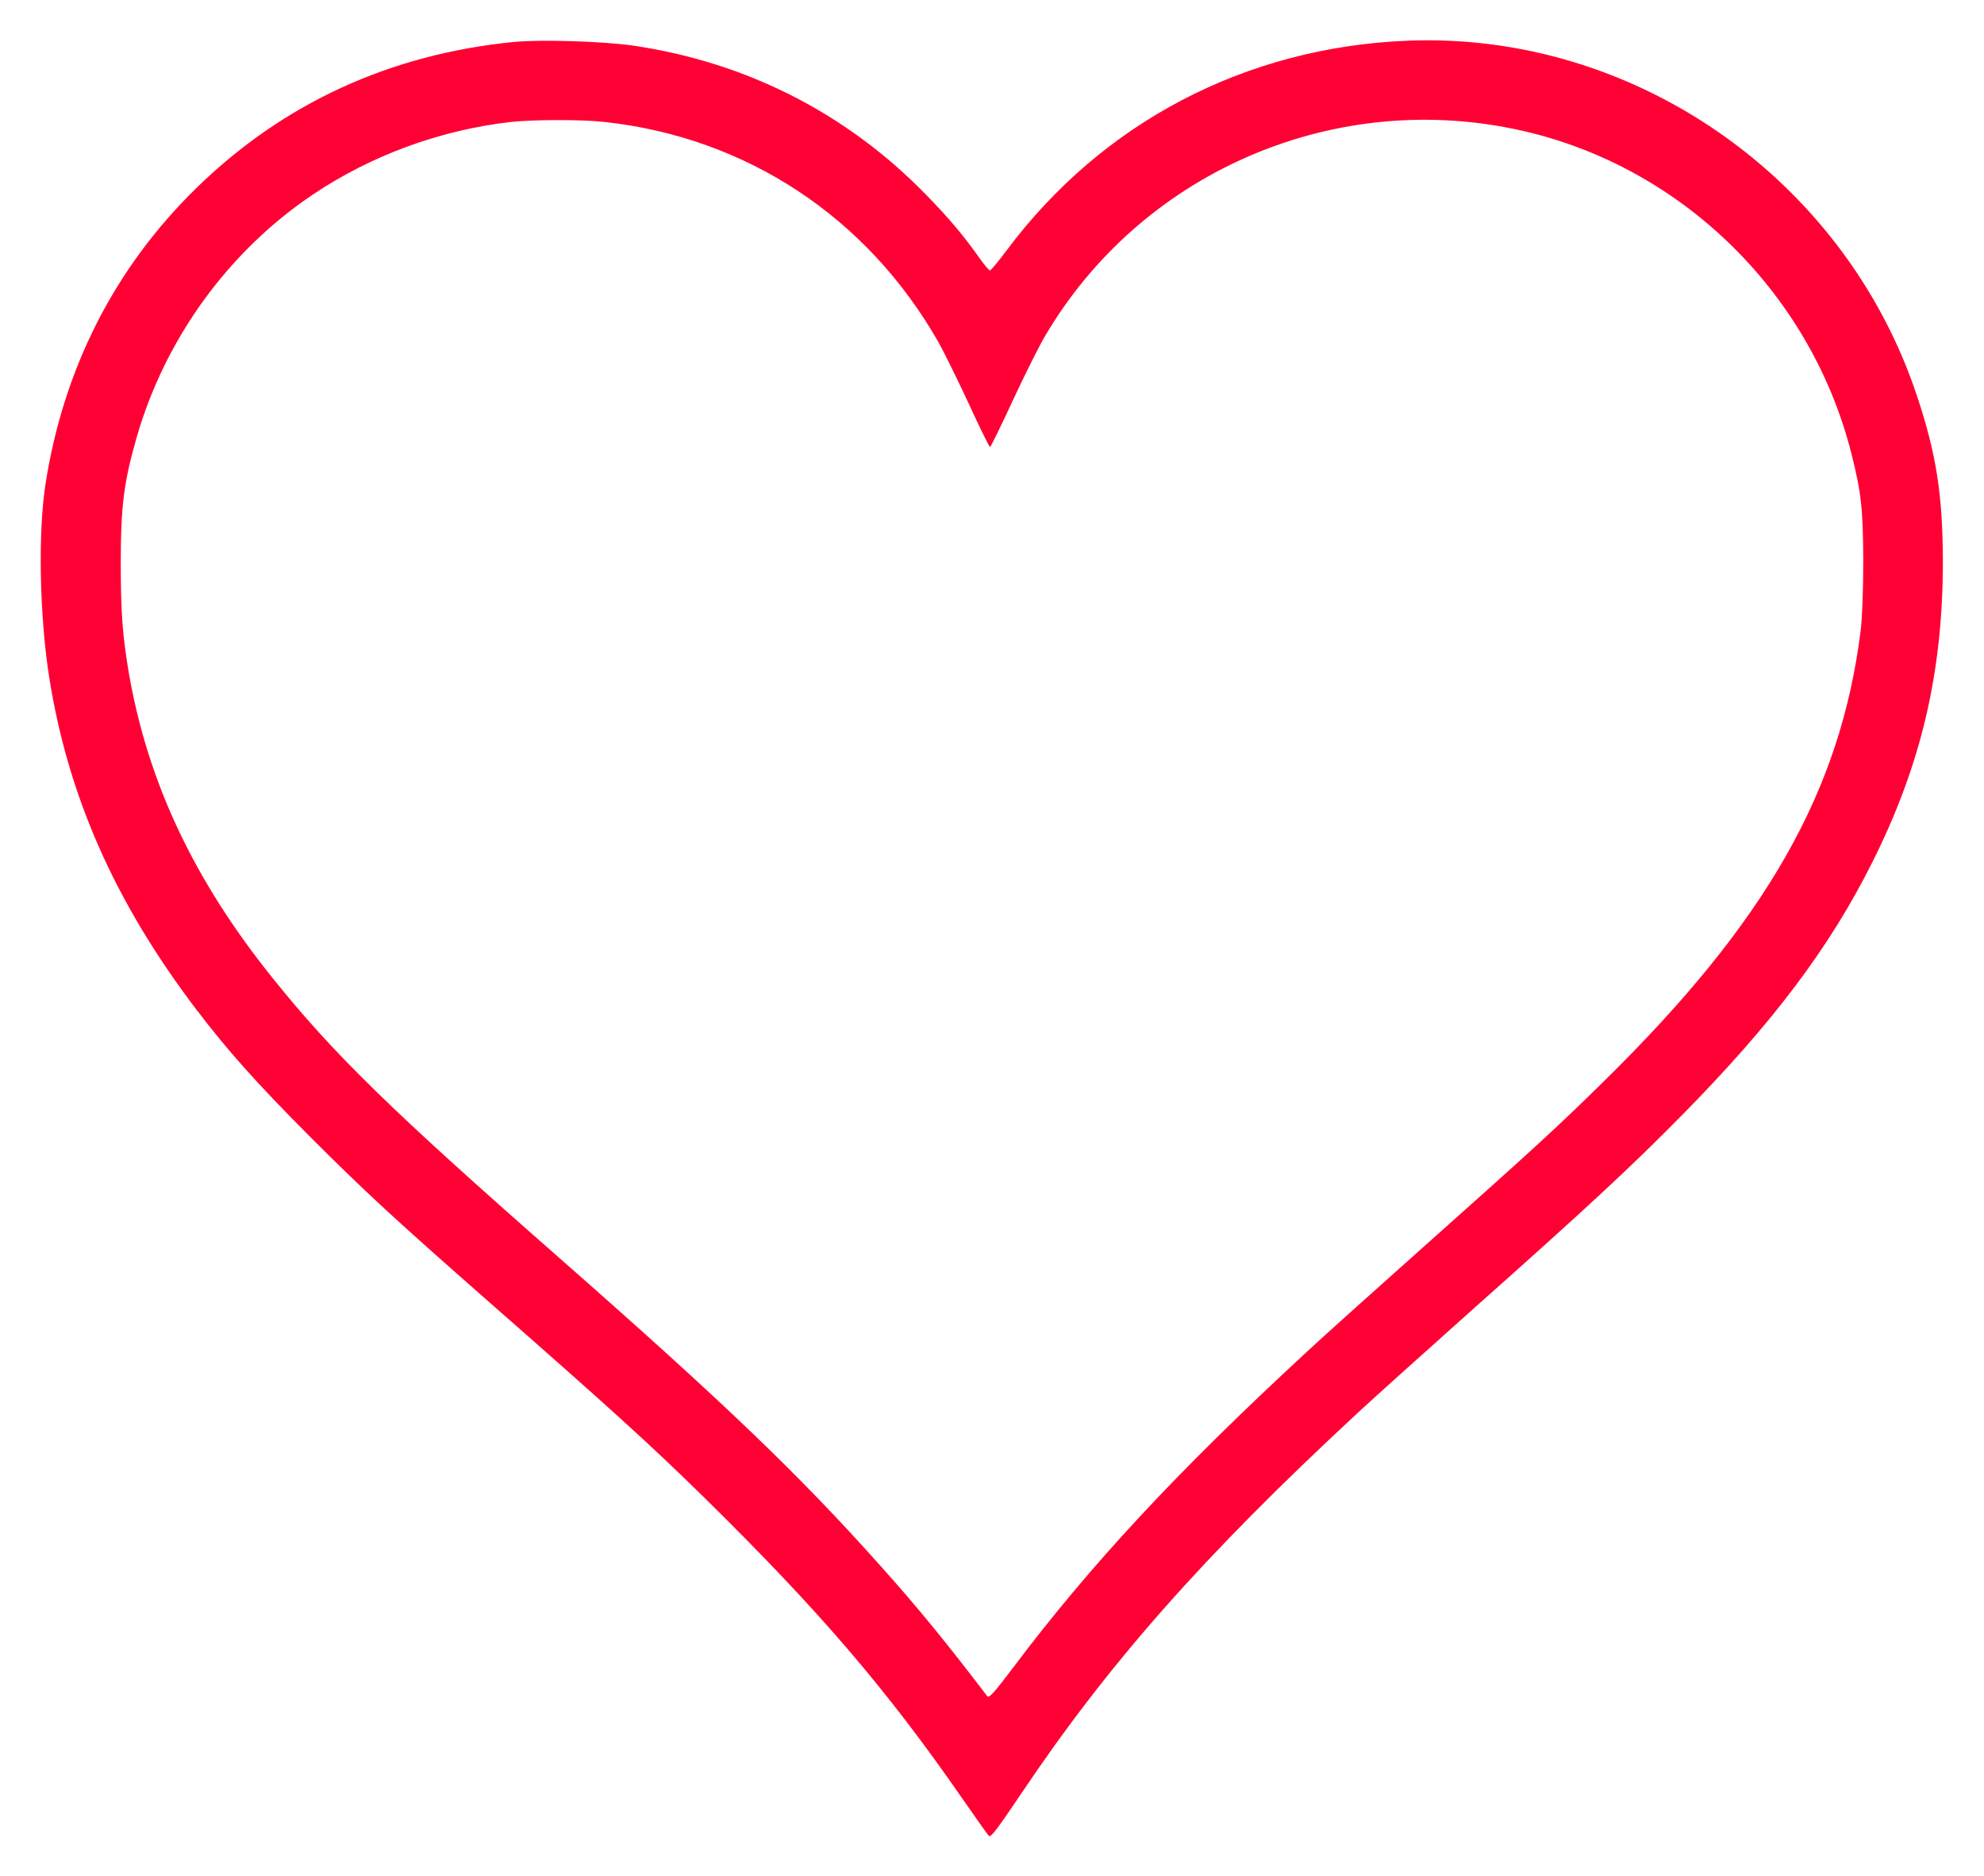 <?xml version="1.0" standalone="no"?>
<!DOCTYPE svg PUBLIC "-//W3C//DTD SVG 20010904//EN"
 "http://www.w3.org/TR/2001/REC-SVG-20010904/DTD/svg10.dtd">
<svg version="1.0" xmlns="http://www.w3.org/2000/svg"
 width="994pt" height="940pt" viewBox="0 0 994 940"
 preserveAspectRatio="xMidYMid meet">

<g transform="translate(0,940) scale(0.1,-0.1)"
fill="#FF0034" stroke="none">
<path d="M2577 9190 c-623 -61 -1160 -308 -1595 -734 -408 -399 -664 -903
-754 -1481 -38 -244 -30 -657 18 -965 94 -599 331 -1134 740 -1671 157 -206
302 -368 568 -635 279 -279 425 -413 881 -814 627 -550 825 -730 1089 -989
578 -568 918 -964 1300 -1516 65 -93 123 -176 130 -183 10 -10 42 33 158 205
440 657 916 1196 1689 1913 74 69 339 307 589 530 579 515 784 706 1045 971
451 459 732 833 944 1256 247 492 355 955 355 1513 -1 330 -33 537 -130 827
-362 1090 -1419 1826 -2554 1779 -810 -33 -1529 -410 -2007 -1051 -41 -55 -79
-100 -83 -100 -5 0 -28 27 -51 60 -83 117 -154 201 -269 319 -396 407 -898
663 -1464 747 -150 22 -464 32 -599 19z m451 -401 c711 -77 1317 -477 1674
-1104 25 -44 92 -180 149 -302 56 -123 106 -223 109 -223 3 0 55 105 114 233
59 127 132 273 161 322 476 810 1421 1229 2345 1040 821 -167 1487 -806 1695
-1625 50 -197 59 -279 60 -540 0 -146 -5 -287 -13 -350 -101 -806 -473 -1458
-1284 -2255 -226 -223 -352 -339 -898 -825 -250 -223 -518 -463 -595 -535
-650 -601 -1082 -1065 -1472 -1584 -93 -123 -118 -151 -127 -139 -202 265
-346 442 -535 653 -408 457 -778 812 -1606 1540 -844 741 -1135 1025 -1441
1407 -392 488 -623 978 -718 1523 -32 189 -41 305 -41 555 0 286 16 407 80
630 143 495 461 933 885 1217 291 195 637 322 990 362 109 12 356 13 468 0z"/>
</g>
</svg>
